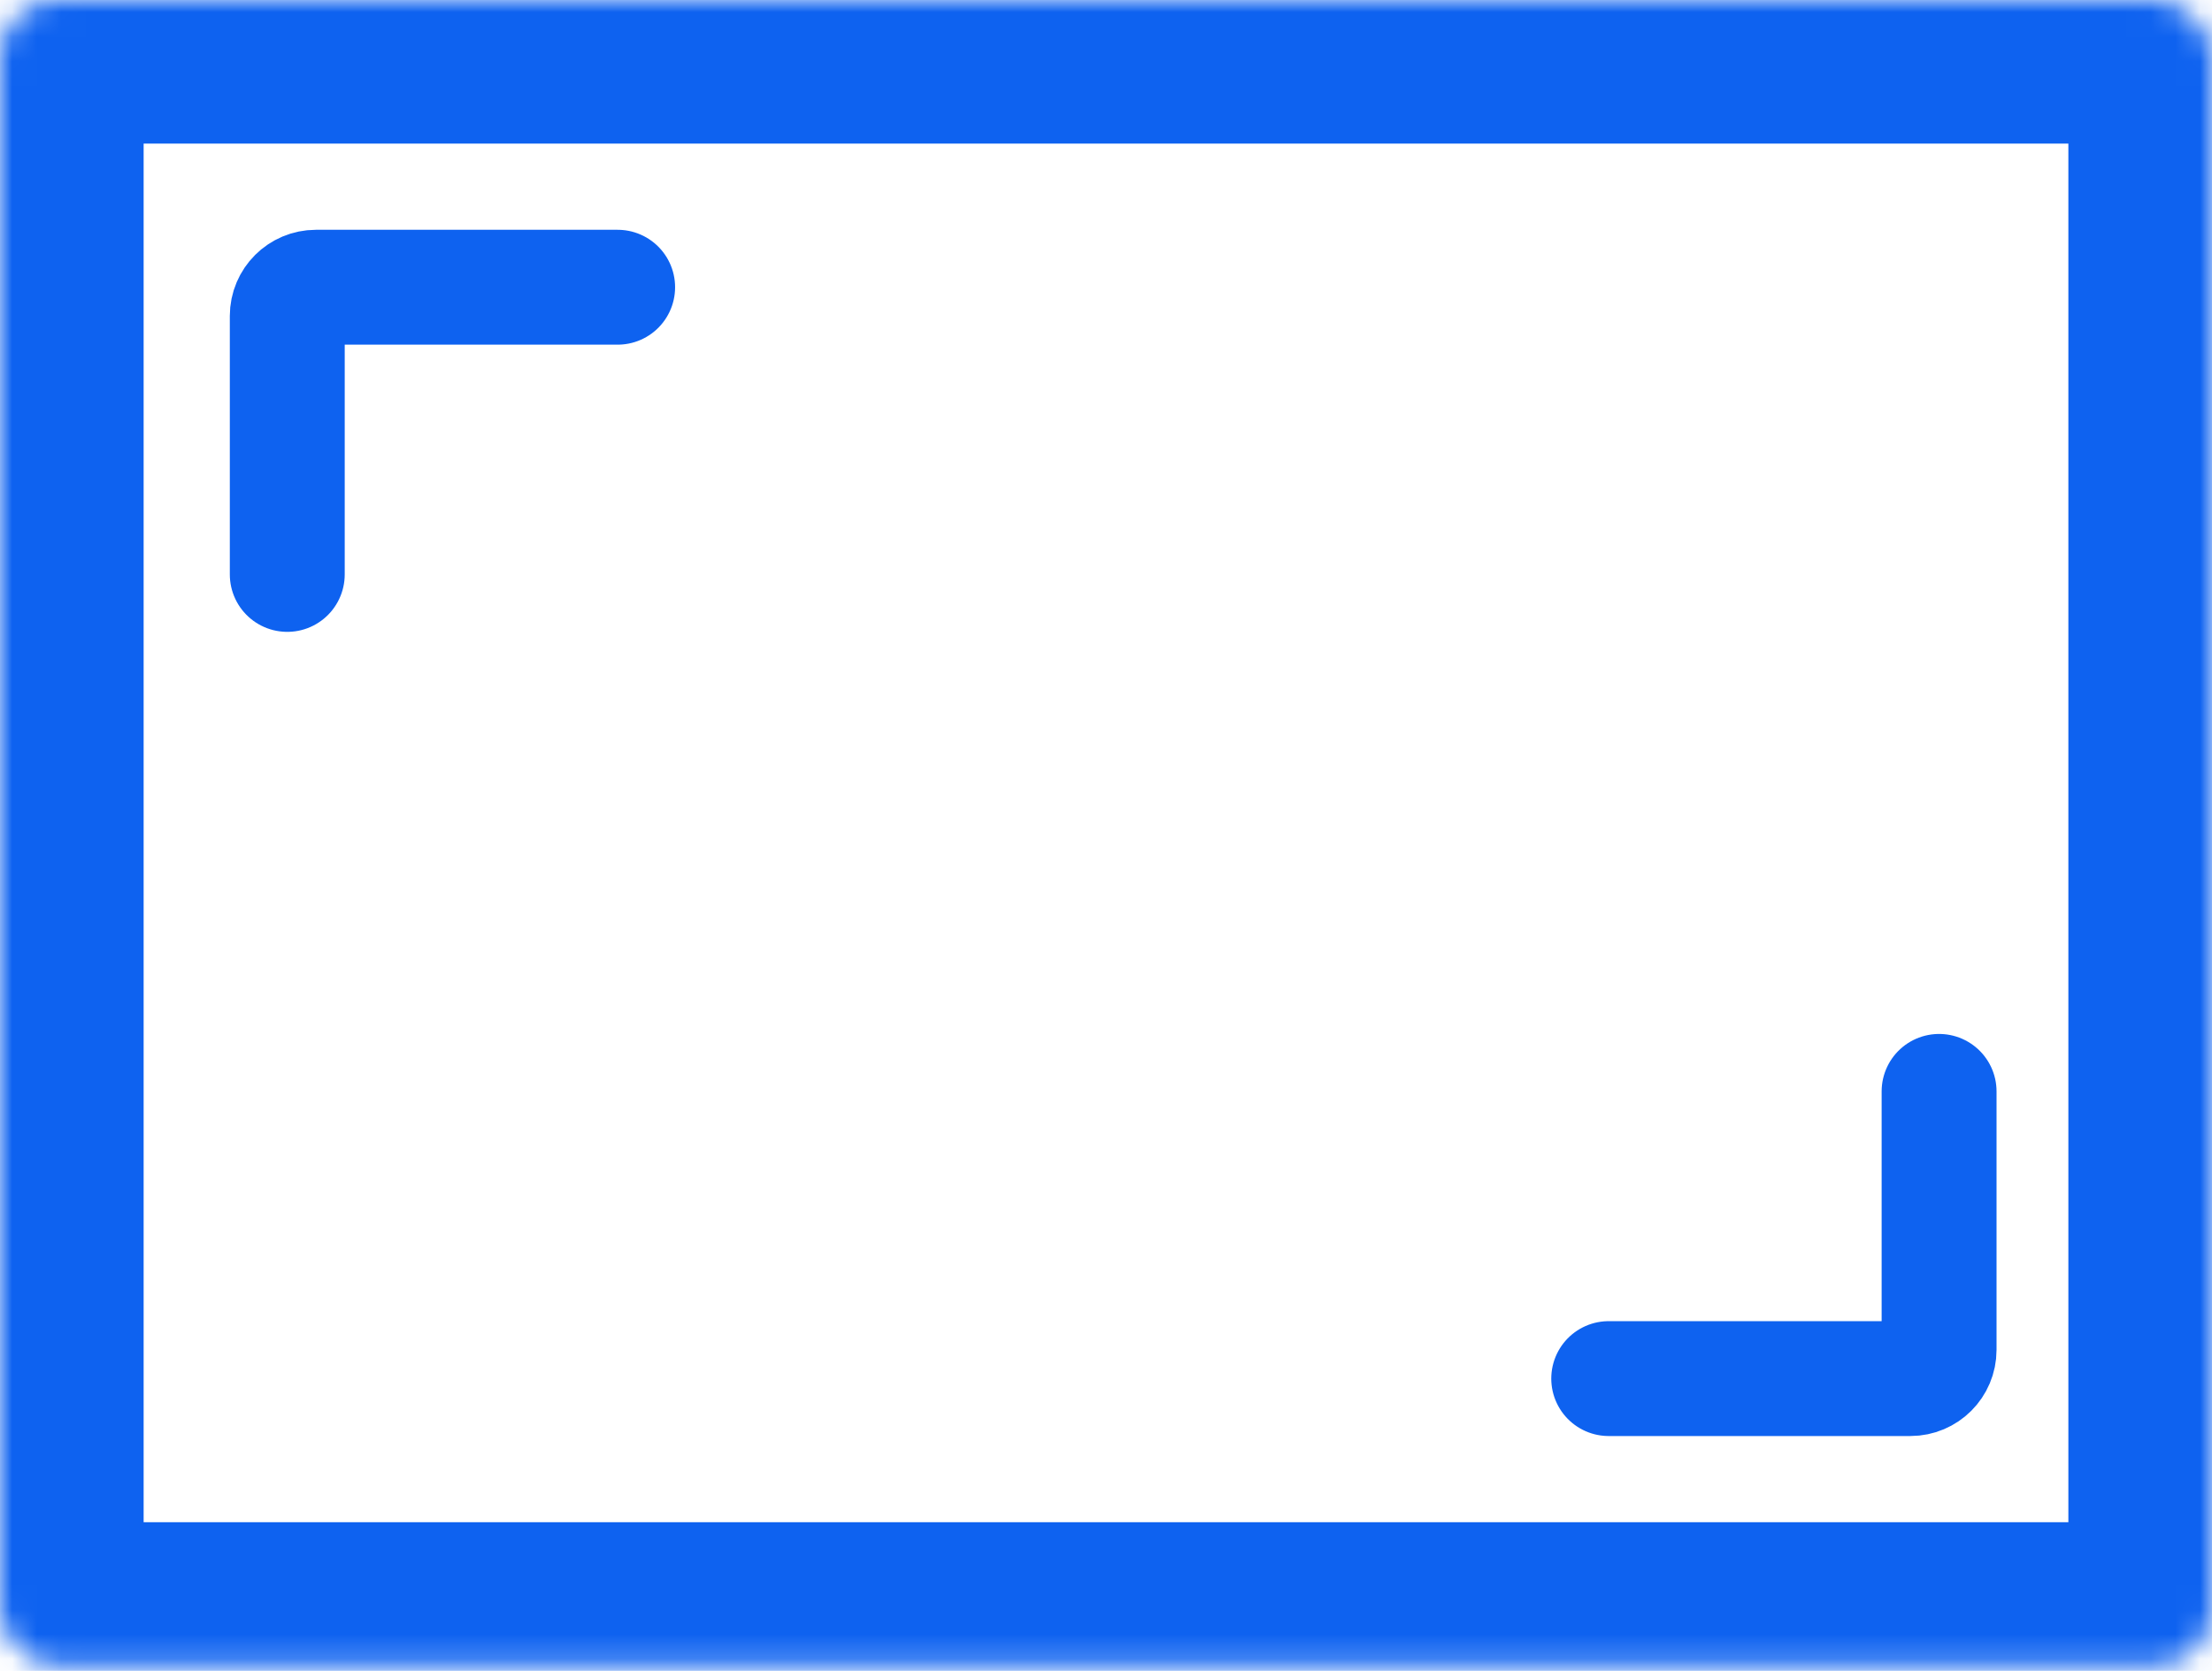 <svg width="90" height="68" viewBox="0 0 90 68" fill="none" xmlns="http://www.w3.org/2000/svg">
<mask id="path-1-inside-1_650_4918" fill="white">
<rect width="90" height="67.792" rx="2.338"/>
</mask>
<rect width="90" height="67.792" rx="2.338" stroke="#0E62F0" stroke-width="11.688" mask="url(#path-1-inside-1_650_4918)"/>
<path d="M25.13 11.689L12.857 11.689C12.212 11.689 11.688 12.212 11.688 12.857L11.688 23.377" stroke="#0E62F0" stroke-width="4.675" stroke-linecap="round"/>
<path d="M65.454 56.104L77.727 56.104C78.372 56.104 78.896 55.581 78.896 54.935L78.896 44.416" stroke="#0E62F0" stroke-width="4.675" stroke-linecap="round"/>
</svg>
